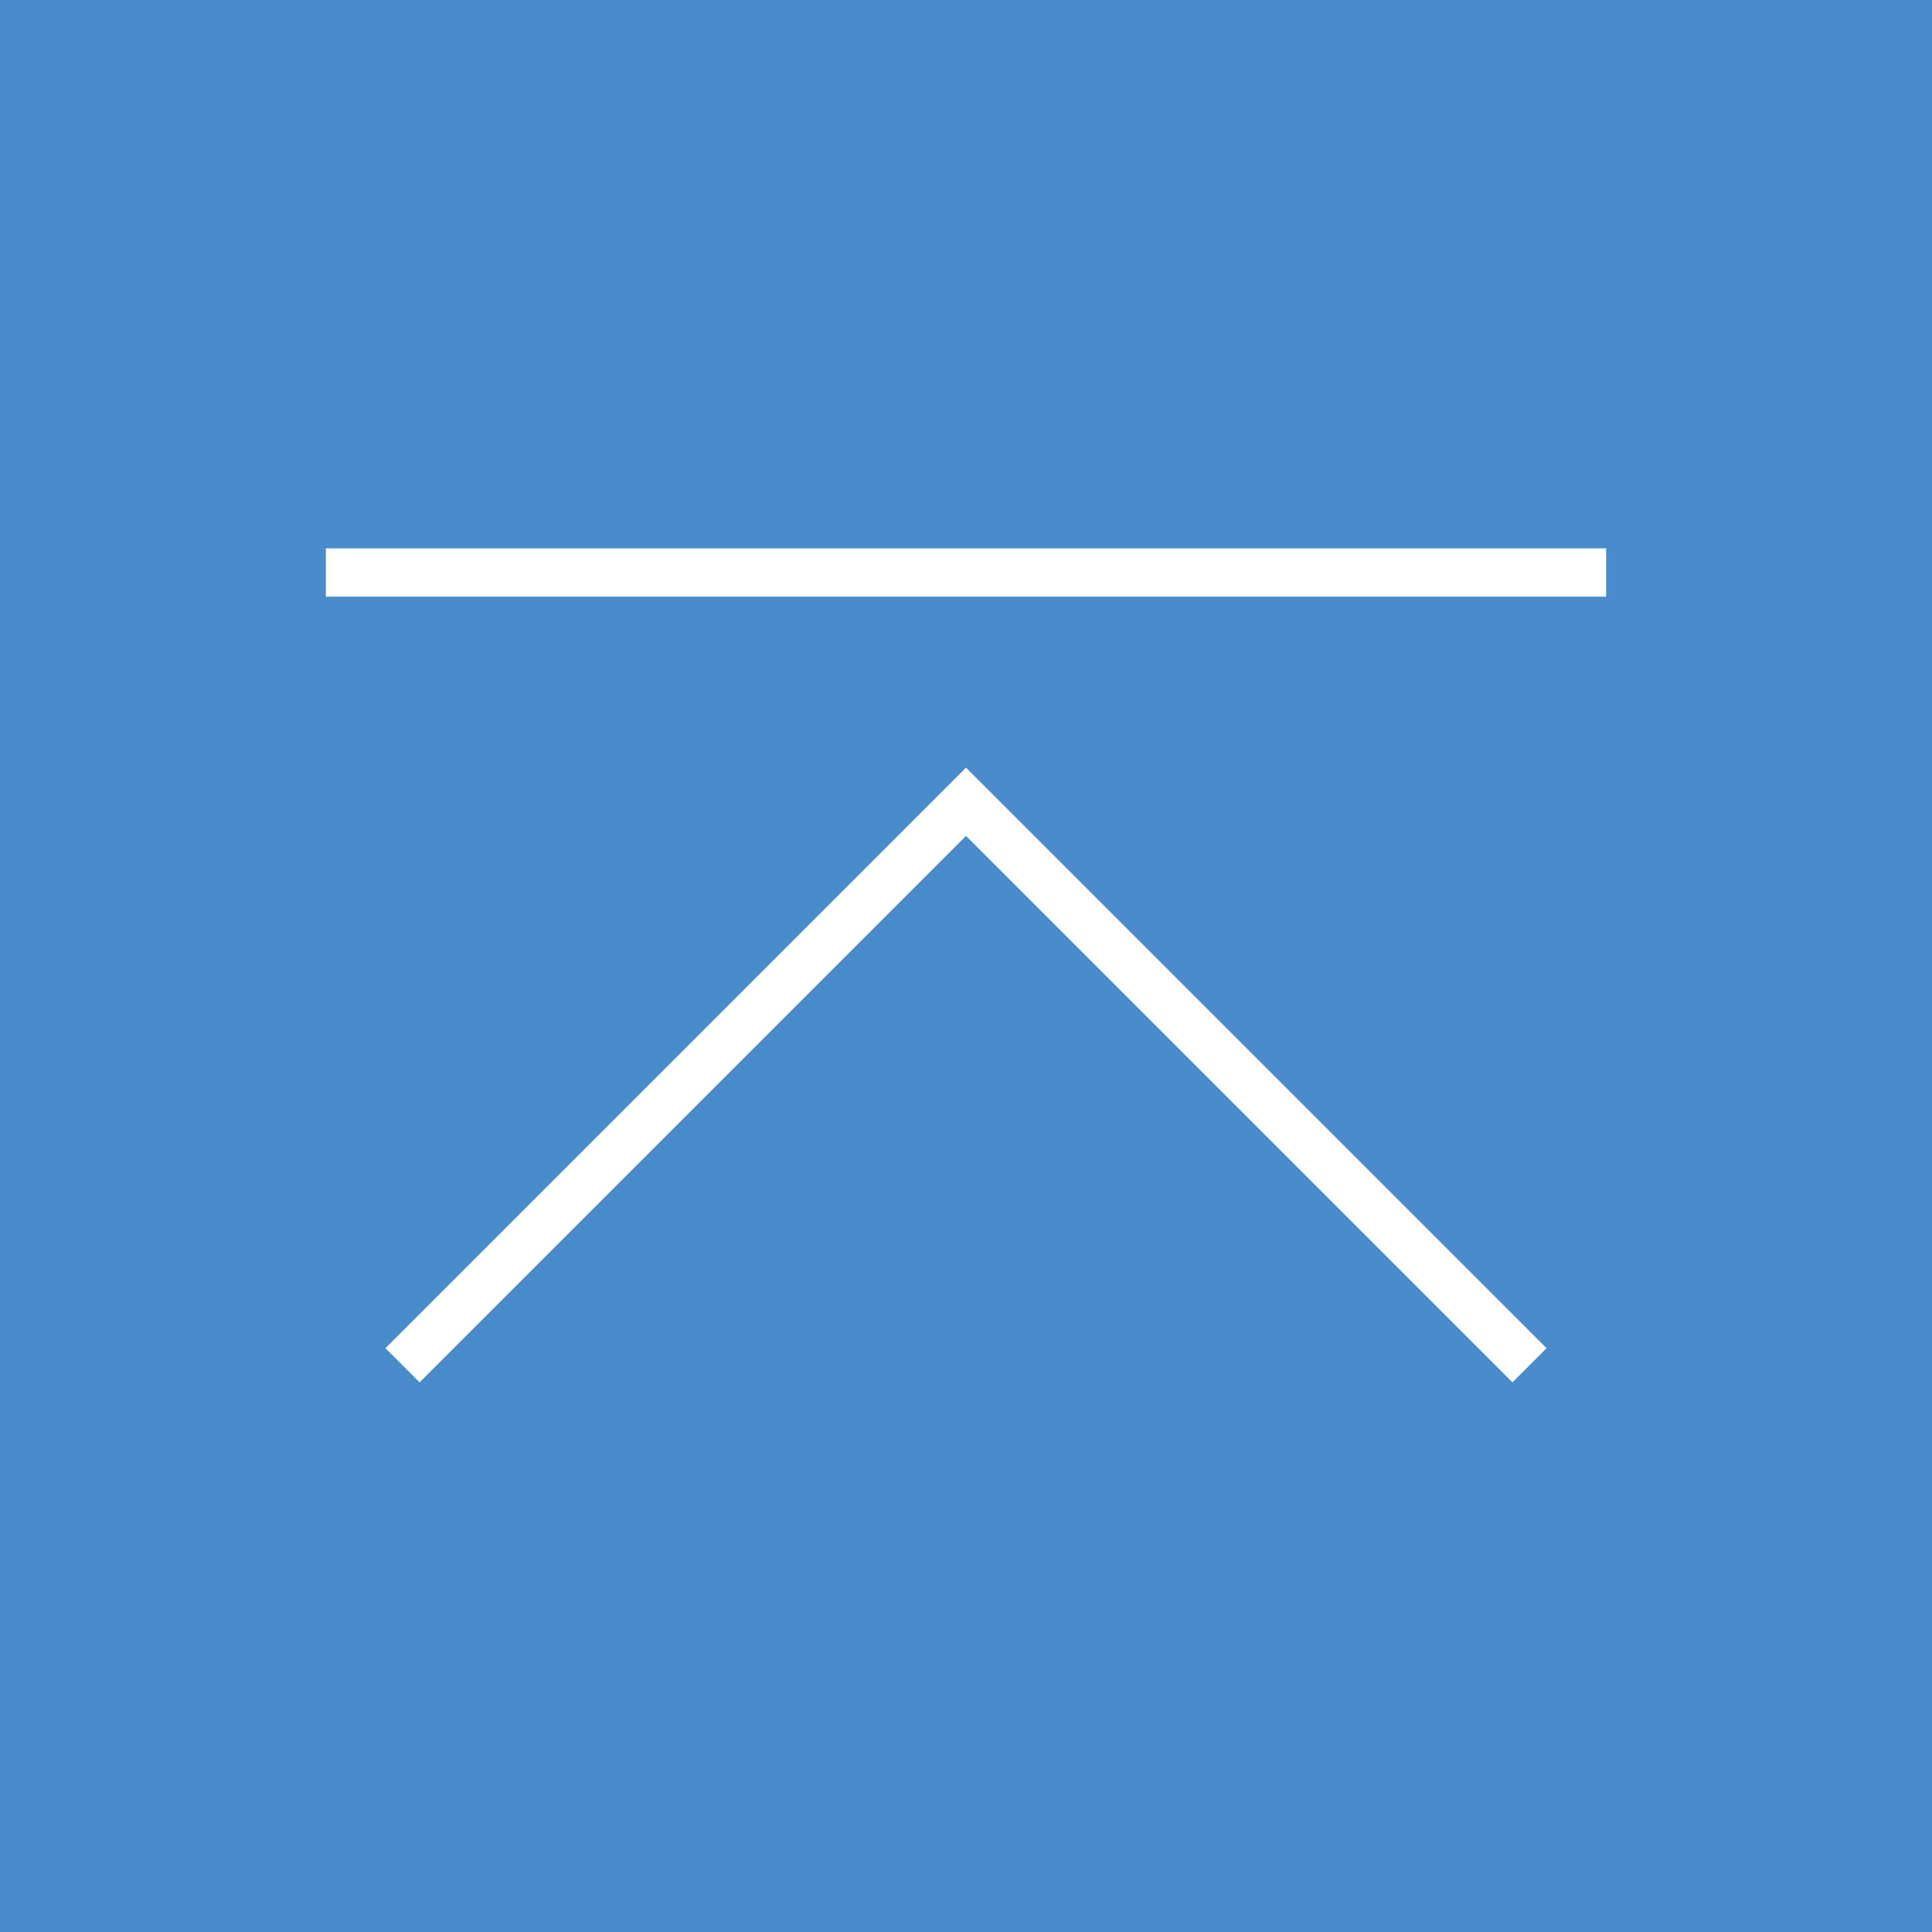 <svg height="60" viewBox="0 0 60 60" width="60" xmlns="http://www.w3.org/2000/svg"><path d="m0 0h60v60h-60z" fill="#4a8bcc"/><g fill="none" stroke="#fff" stroke-miterlimit="10" stroke-width="1.5"><path d="m12.5 42.4 17.5-17.5 17.5 17.5"/><path d="m10.12 17.78h39.76"/></g></svg>